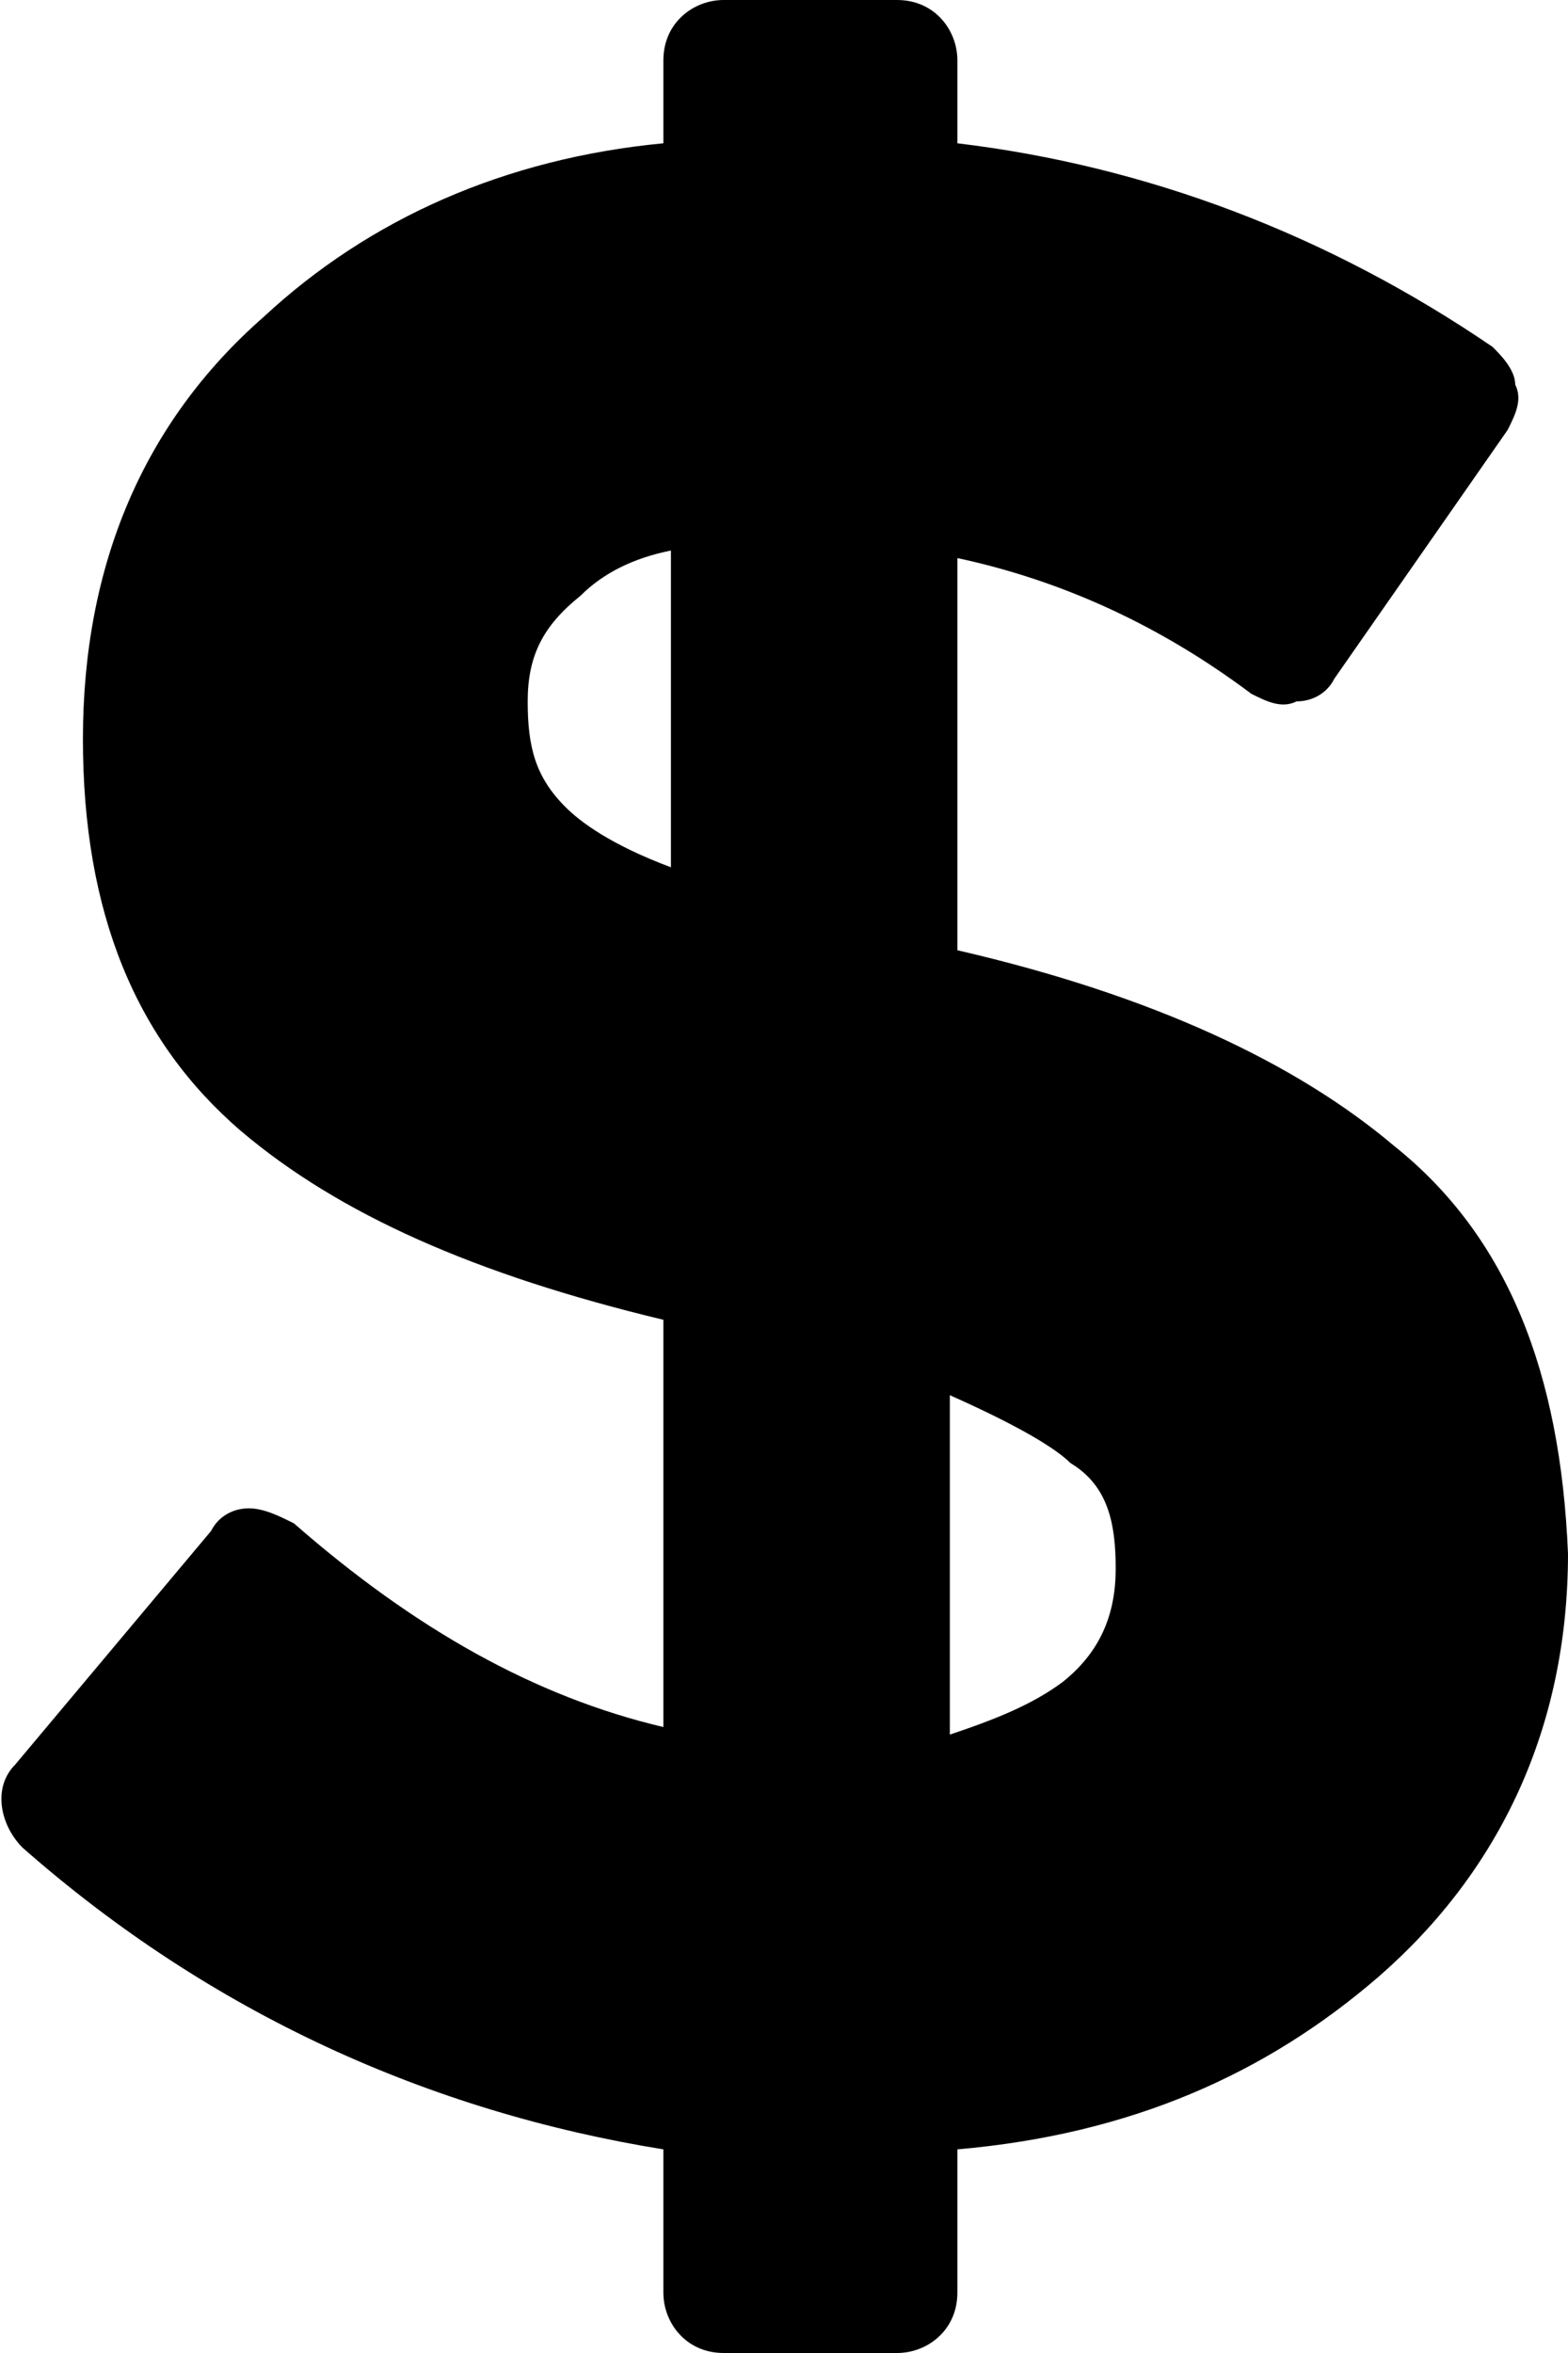<?xml version="1.0" encoding="utf-8"?>
<!-- Generator: Adobe Illustrator 22.0.1, SVG Export Plug-In . SVG Version: 6.00 Build 0)  -->
<svg version="1.1" id="Layer_1" xmlns="http://www.w3.org/2000/svg" xmlns:xlink="http://www.w3.org/1999/xlink" x="0px" y="0px"
	 viewBox="0 0 20.8 31.2" style="enable-background:new 0 0 20.8 31.2;" xml:space="preserve">
<path d="M18.5,15.2c-1.3-1.1-3.2-2-5.8-2.6V7.4c1.4,0.3,2.7,0.9,3.9,1.8c0.2,0.1,0.4,0.2,0.6,0.1c0.2,0,0.4-0.1,0.5-0.3L20,5.7
	c0.1-0.2,0.2-0.4,0.1-0.6c0-0.2-0.2-0.4-0.3-0.5c-2.2-1.5-4.6-2.4-7.1-2.7V0.8c0-0.4-0.3-0.8-0.8-0.8H9.6C9.2,0,8.8,0.3,8.8,0.8v1.1
	c-2.1,0.2-3.9,1-5.3,2.3C1.9,5.6,1.1,7.5,1.1,9.8s0.7,4,2.1,5.2c1.3,1.1,3.1,1.9,5.6,2.5v5.4c-1.7-0.4-3.3-1.3-4.9-2.7
	C3.7,20.1,3.5,20,3.3,20c-0.2,0-0.4,0.1-0.5,0.3l-2.6,3.1c-0.3,0.3-0.2,0.8,0.1,1.1c2.5,2.2,5.4,3.5,8.5,4v1.9
	c0,0.4,0.3,0.8,0.8,0.8h2.3c0.4,0,0.8-0.3,0.8-0.8v-1.9c2.3-0.2,4.1-1,5.6-2.3c1.6-1.4,2.5-3.3,2.5-5.6C20.7,18.2,20,16.4,18.5,15.2
	z M14.8,20.8c0,0.6-0.2,1.1-0.7,1.5c-0.4,0.3-0.9,0.5-1.5,0.7v-4.5c0.9,0.4,1.4,0.7,1.6,0.9C14.7,19.7,14.8,20.2,14.8,20.8z M7,9.3
	c0-0.6,0.2-1,0.7-1.4C8,7.6,8.4,7.4,8.9,7.3v4.2c-0.8-0.3-1.2-0.6-1.4-0.8C7.1,10.3,7,9.9,7,9.3z"/>
</svg>
